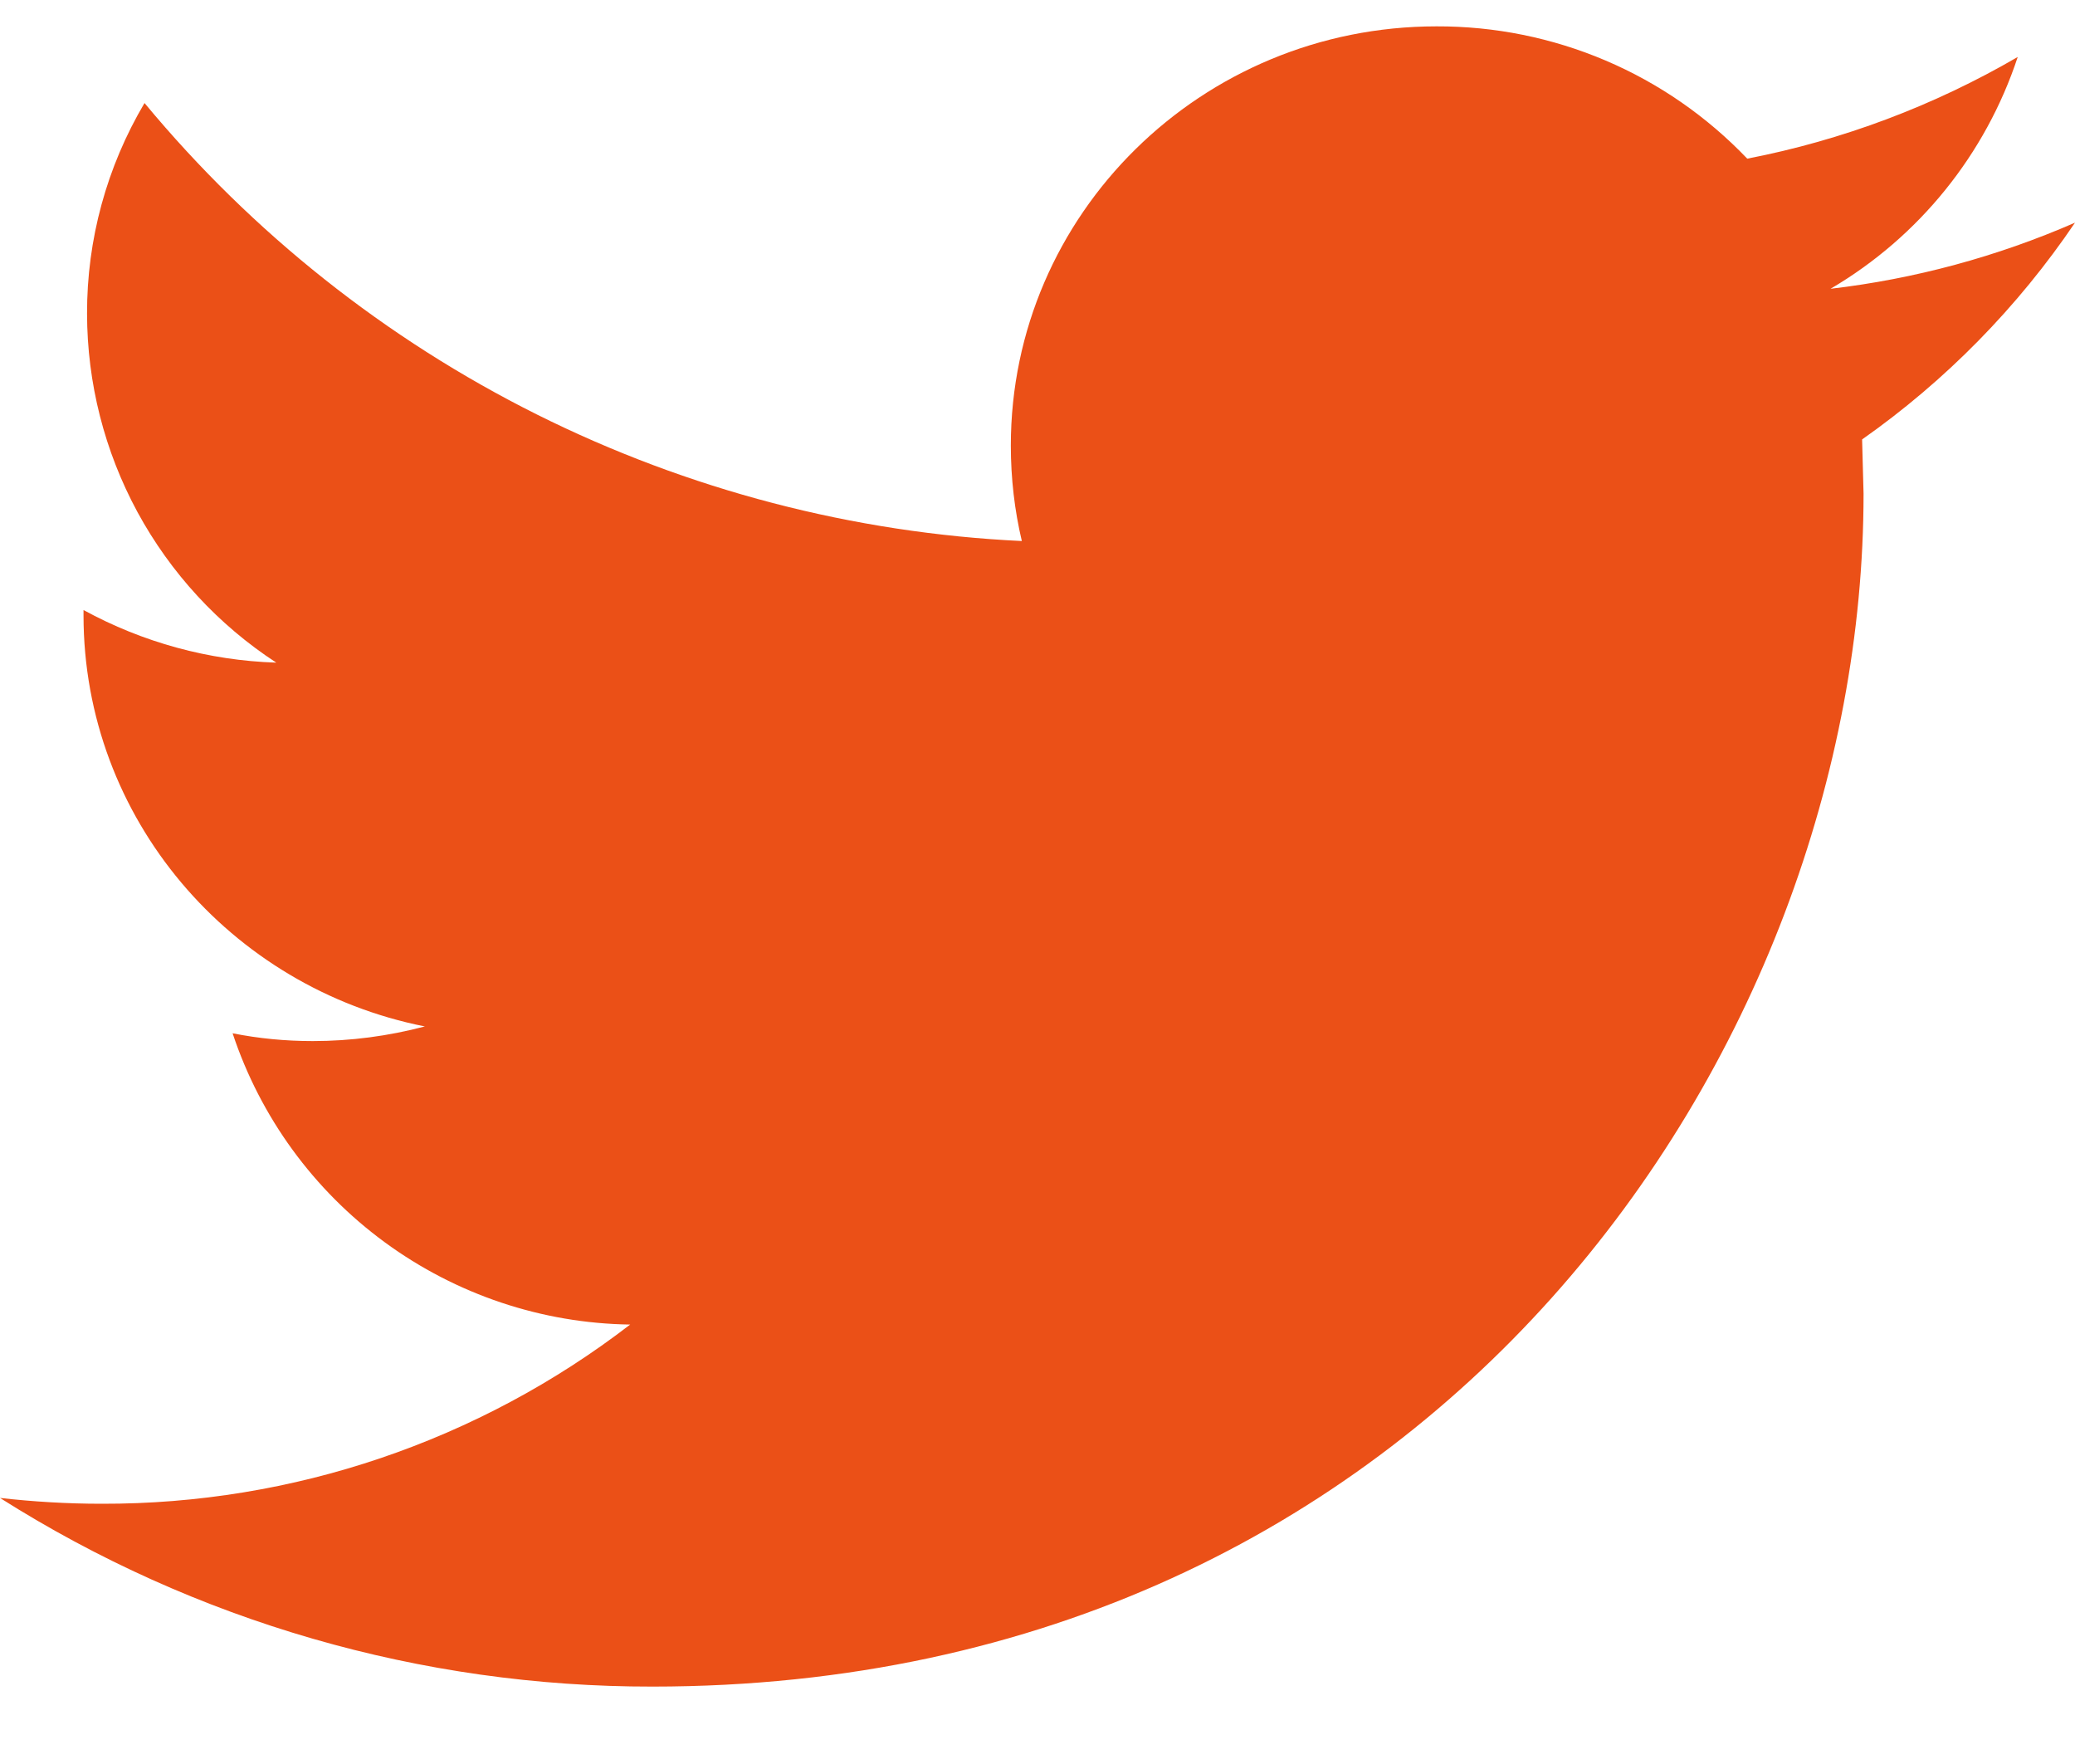 <svg width="20" height="17" viewBox="0 0 20 17" fill="none" xmlns="http://www.w3.org/2000/svg">
<path d="M20 2.146C19.25 2.473 18.456 2.688 17.644 2.783C18.497 2.282 19.138 1.488 19.448 0.549C18.64 1.019 17.759 1.351 16.841 1.529C16.454 1.124 15.99 0.802 15.475 0.583C14.96 0.364 14.406 0.252 13.846 0.254C11.58 0.254 9.743 2.064 9.743 4.294C9.743 4.61 9.779 4.919 9.849 5.214C8.224 5.137 6.632 4.721 5.176 3.995C3.72 3.268 2.432 2.246 1.393 0.993C1.029 1.607 0.837 2.309 0.839 3.023C0.84 3.691 1.007 4.348 1.325 4.935C1.644 5.522 2.103 6.021 2.663 6.386C2.012 6.365 1.376 6.191 0.805 5.879V5.929C0.805 7.887 2.22 9.52 4.095 9.892C3.743 9.985 3.38 10.033 3.015 10.033C2.75 10.033 2.493 10.008 2.242 9.958C2.51 10.766 3.023 11.47 3.71 11.973C4.397 12.476 5.223 12.753 6.074 12.765C4.614 13.889 2.822 14.497 0.979 14.492C0.647 14.492 0.321 14.472 0 14.436C1.881 15.627 4.063 16.257 6.289 16.254C13.836 16.254 17.962 10.097 17.962 4.758L17.948 4.235C18.753 3.669 19.448 2.961 20 2.146Z" fill="#EB5017"/>
</svg>
